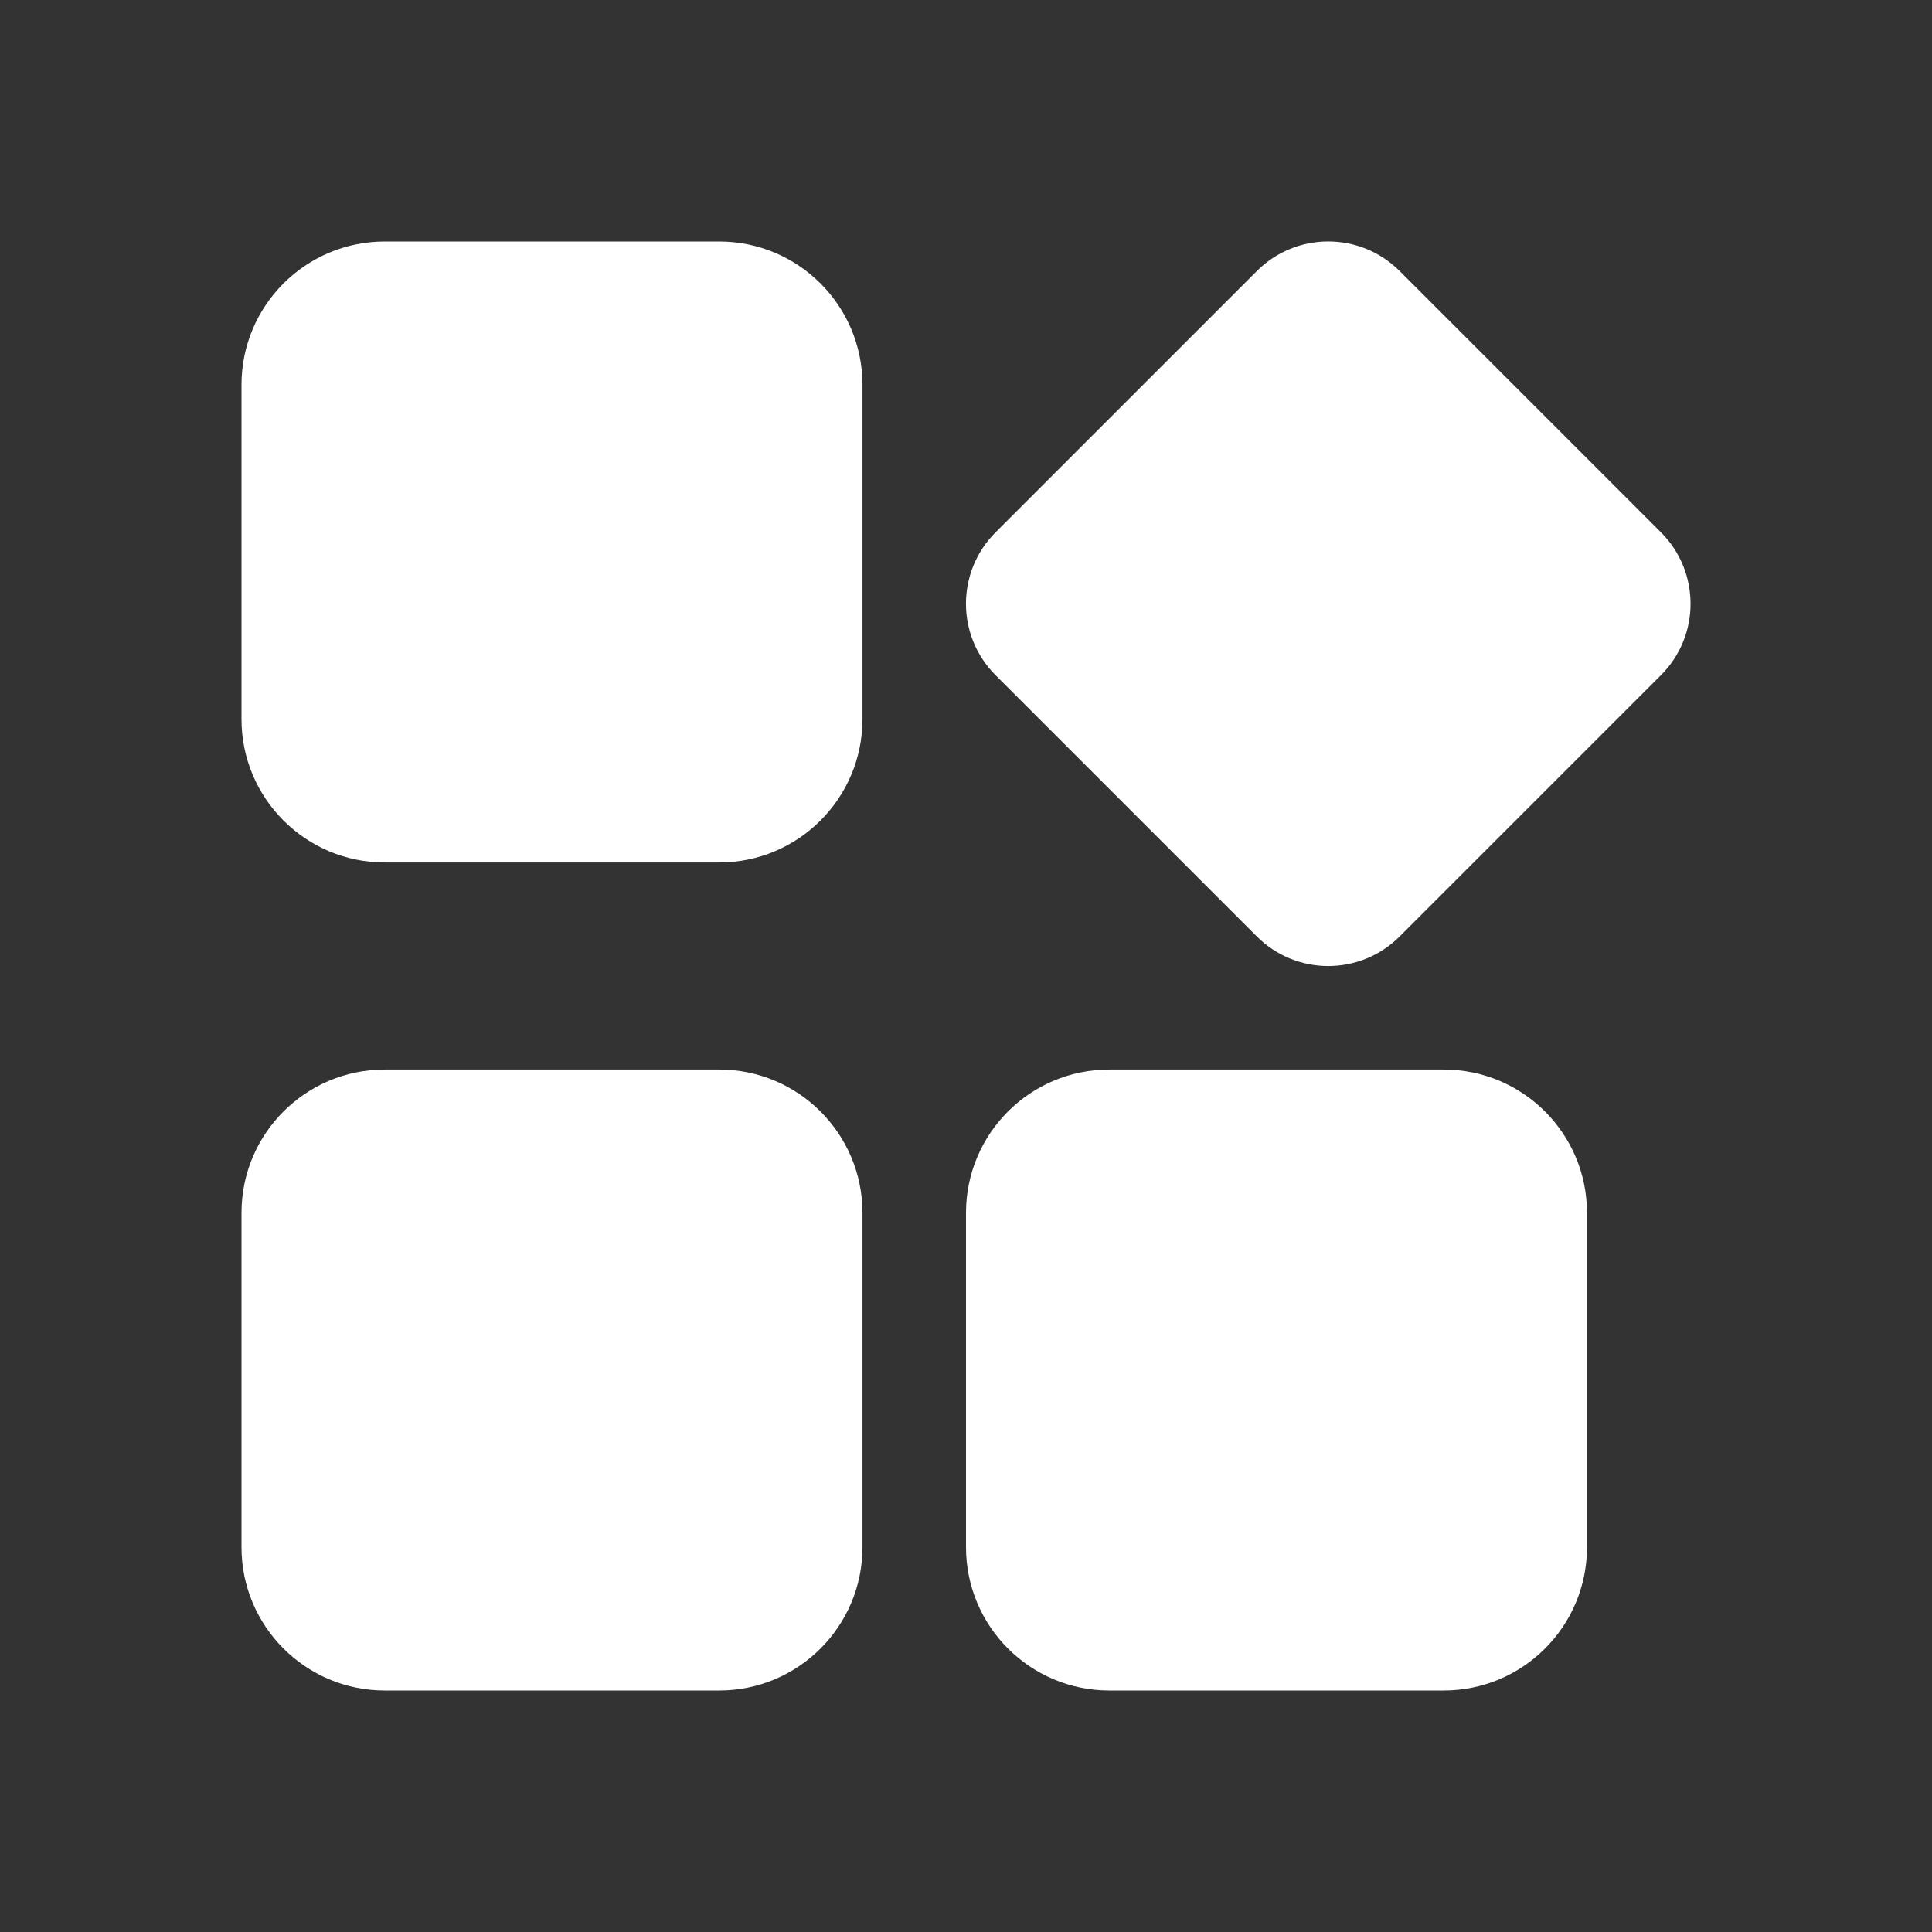 <svg xmlns="http://www.w3.org/2000/svg" width="24" height="24" viewBox="0 0 24 24"><rect x="0" y="0" width="24" height="24" fill="#333333" stroke="none"/><g fill="none"><path fill="#FFF" d="M15.613 3.367c.49-.49 1.284-.49 1.774 0l3.246 3.246c.49.49.49 1.284 0 1.774l-3.246 3.246c-.49.49-1.284.49-1.774 0l-3.246-3.246c-.49-.49-.49-1.284 0-1.774l3.246-3.246zM4.78 3C3.797 3 3 3.797 3 4.78v4.154c0 .983.797 1.78 1.78 1.78h4.154c.983 0 1.78-.797 1.78-1.78V4.78c0-.983-.797-1.78-1.78-1.78H4.78zm0 10.286c-.983 0-1.78.797-1.78 1.78v4.154c0 .983.797 1.78 1.78 1.78h4.154c.983 0 1.78-.797 1.78-1.78v-4.154c0-.983-.797-1.78-1.78-1.78H4.78zm9 0c-.983 0-1.78.797-1.78 1.78v4.154c0 .983.797 1.78 1.78 1.78h4.154c.983 0 1.78-.797 1.78-1.78v-4.154c0-.983-.797-1.78-1.78-1.78H13.78z"/></g></svg>